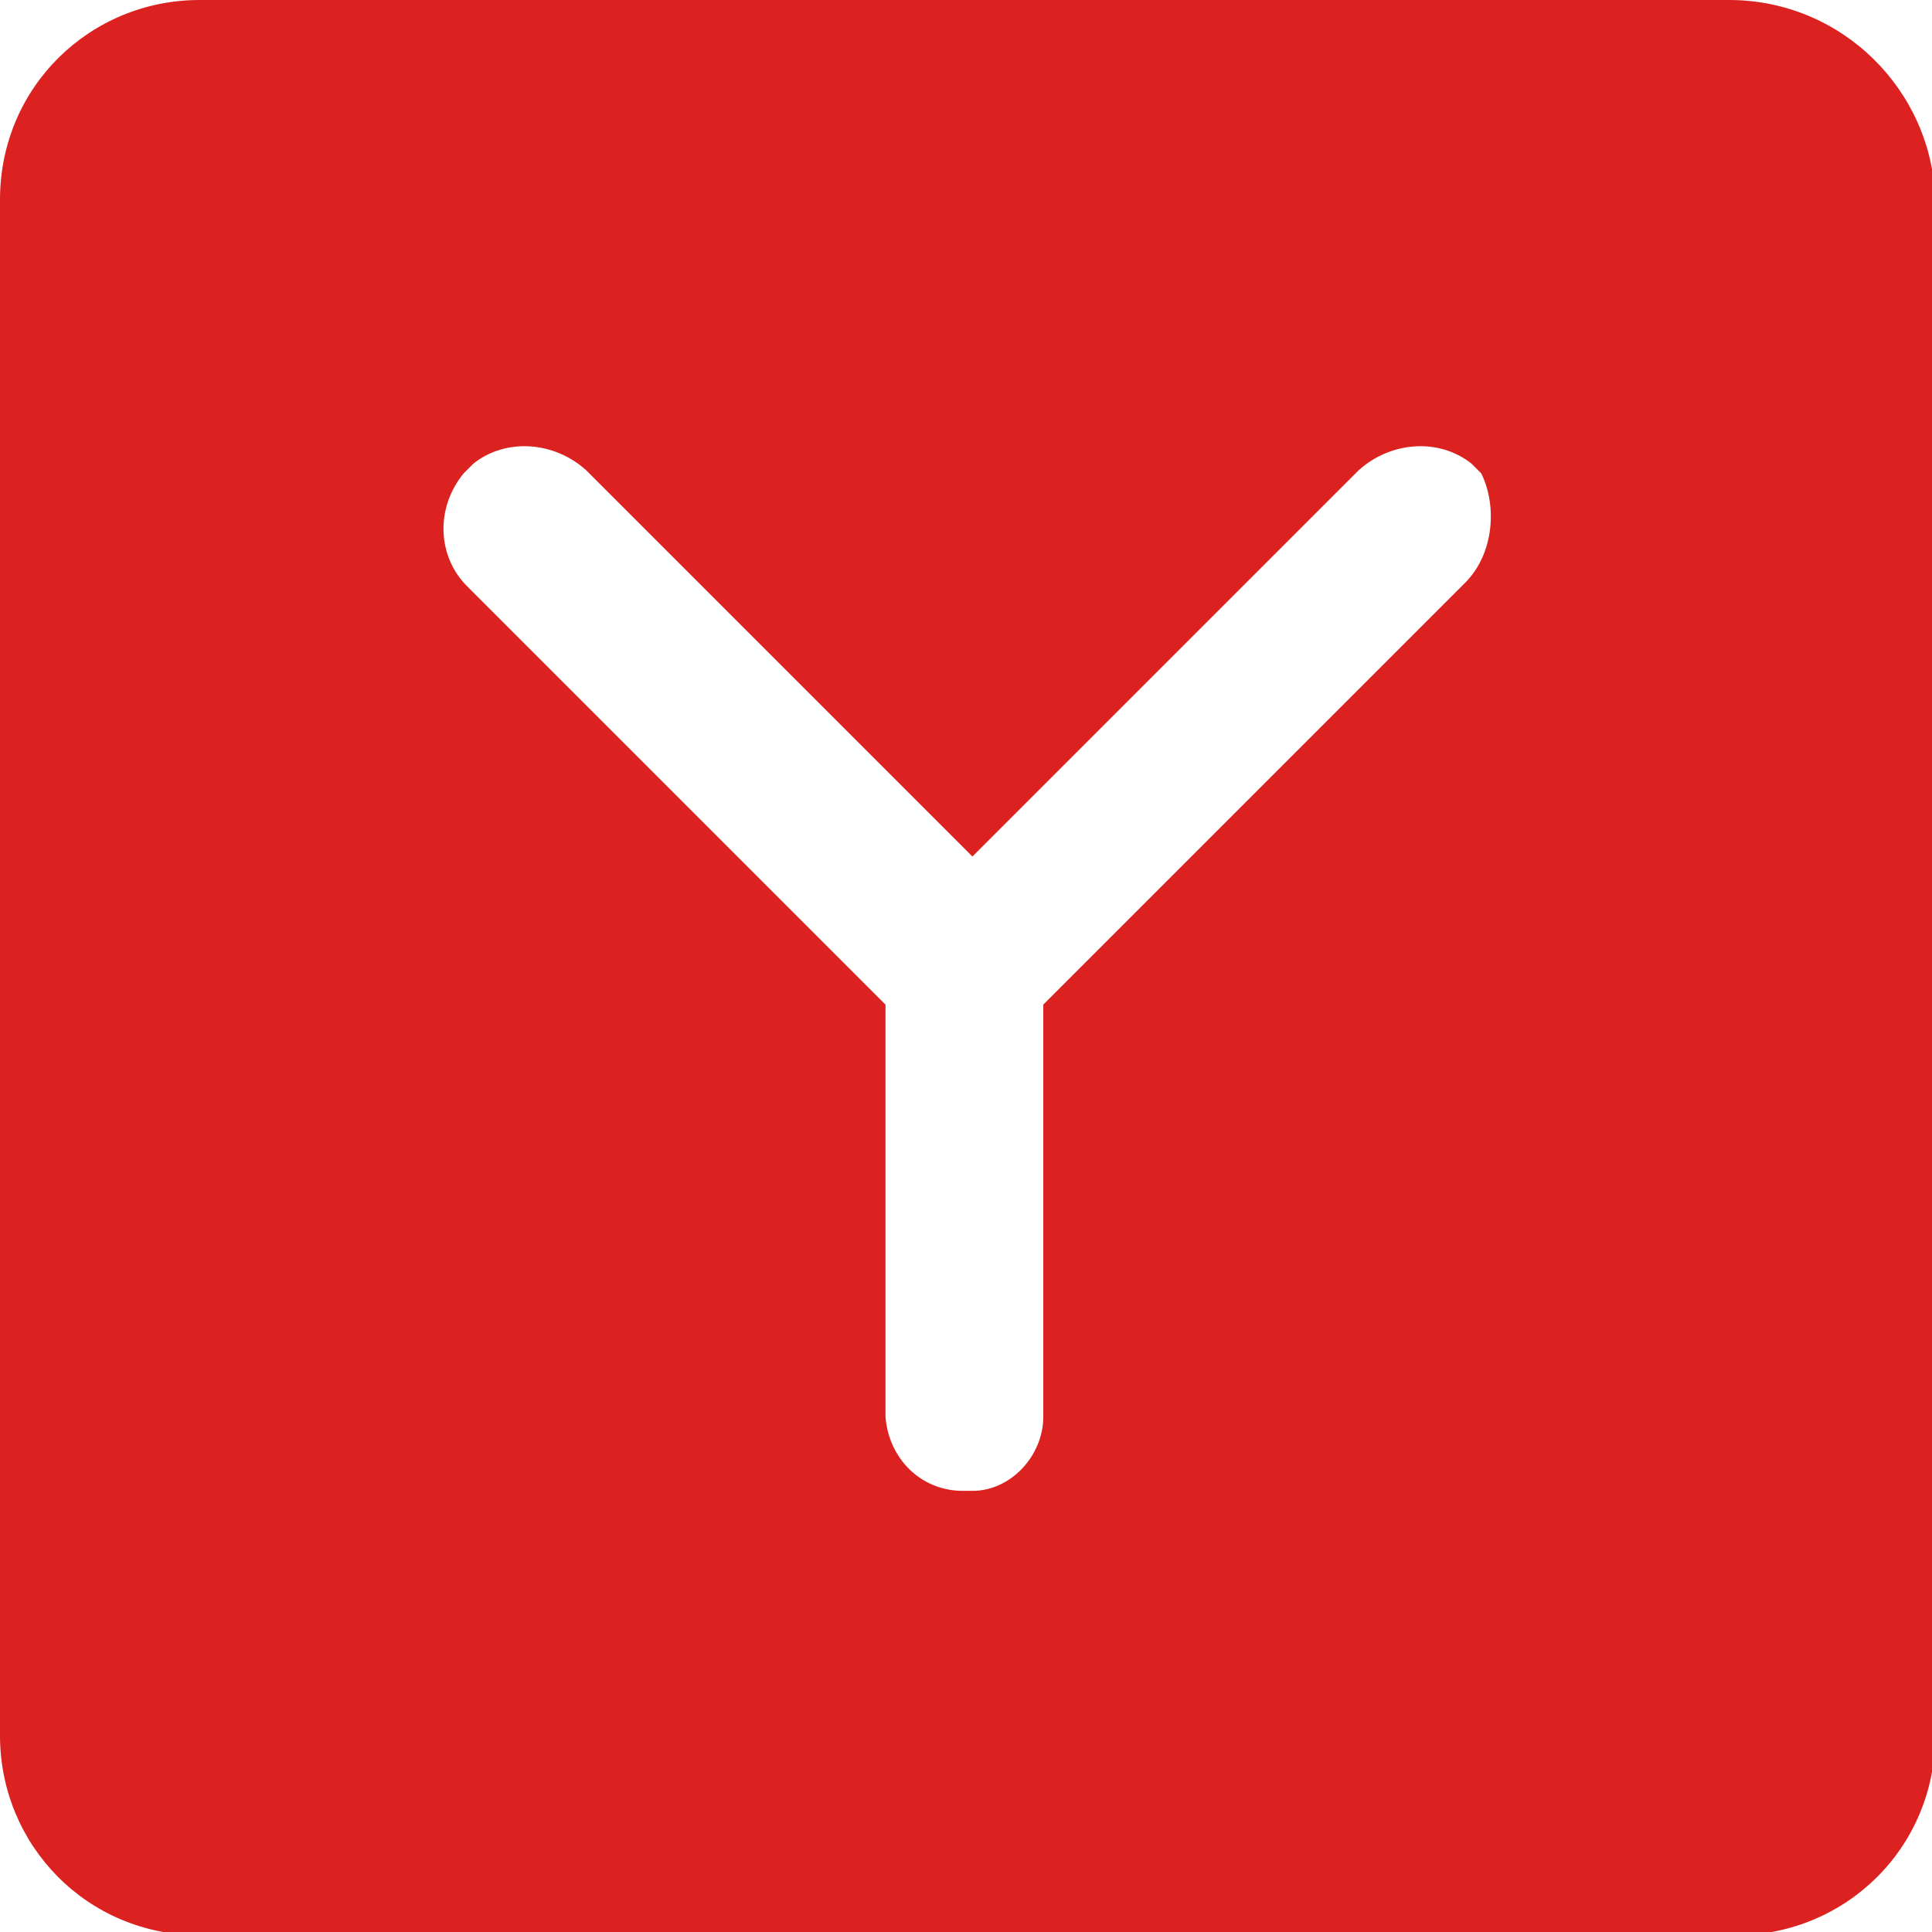<?xml version="1.0" encoding="UTF-8"?> <svg xmlns="http://www.w3.org/2000/svg" xmlns:xlink="http://www.w3.org/1999/xlink" version="1.1" id="Layer_1" x="0px" y="0px" viewBox="0 0 60 60" style="enable-background:new 0 0 60 60;" xml:space="preserve"> <style type="text/css"> .st0{fill:#DB2220;} </style> <g id="Yumbi_Y-01" transform="translate(-3.6 -4.1)"> <path id="Path_102" class="st0" d="M57.3,4.1H9.8c-3.4,0-6.2,2.7-6.2,6.2c0,0,0,0,0,0.1v47.6c0,3.4,2.7,6.2,6.2,6.2c0,0,0,0,0.1,0 h47.6c3.4,0,6.2-2.7,6.2-6.2c0,0,0,0,0-0.1V10.3C63.6,6.9,60.8,4.1,57.3,4.1z M49.1,22.2L36,35.3v12.8c0,1.2-1,2.3-2.2,2.3 c0,0,0,0,0,0h-0.3c-1.3,0-2.3-1-2.4-2.3V35.3l-13-13c-0.9-0.9-1-2.4-0.1-3.5l0.3-0.3c1-0.8,2.5-0.7,3.5,0.2l12,12l12-12 c1-0.9,2.5-1,3.5-0.2l0.3,0.3C50.1,19.8,50,21.3,49.1,22.2L49.1,22.2z"></path> </g> </svg> 